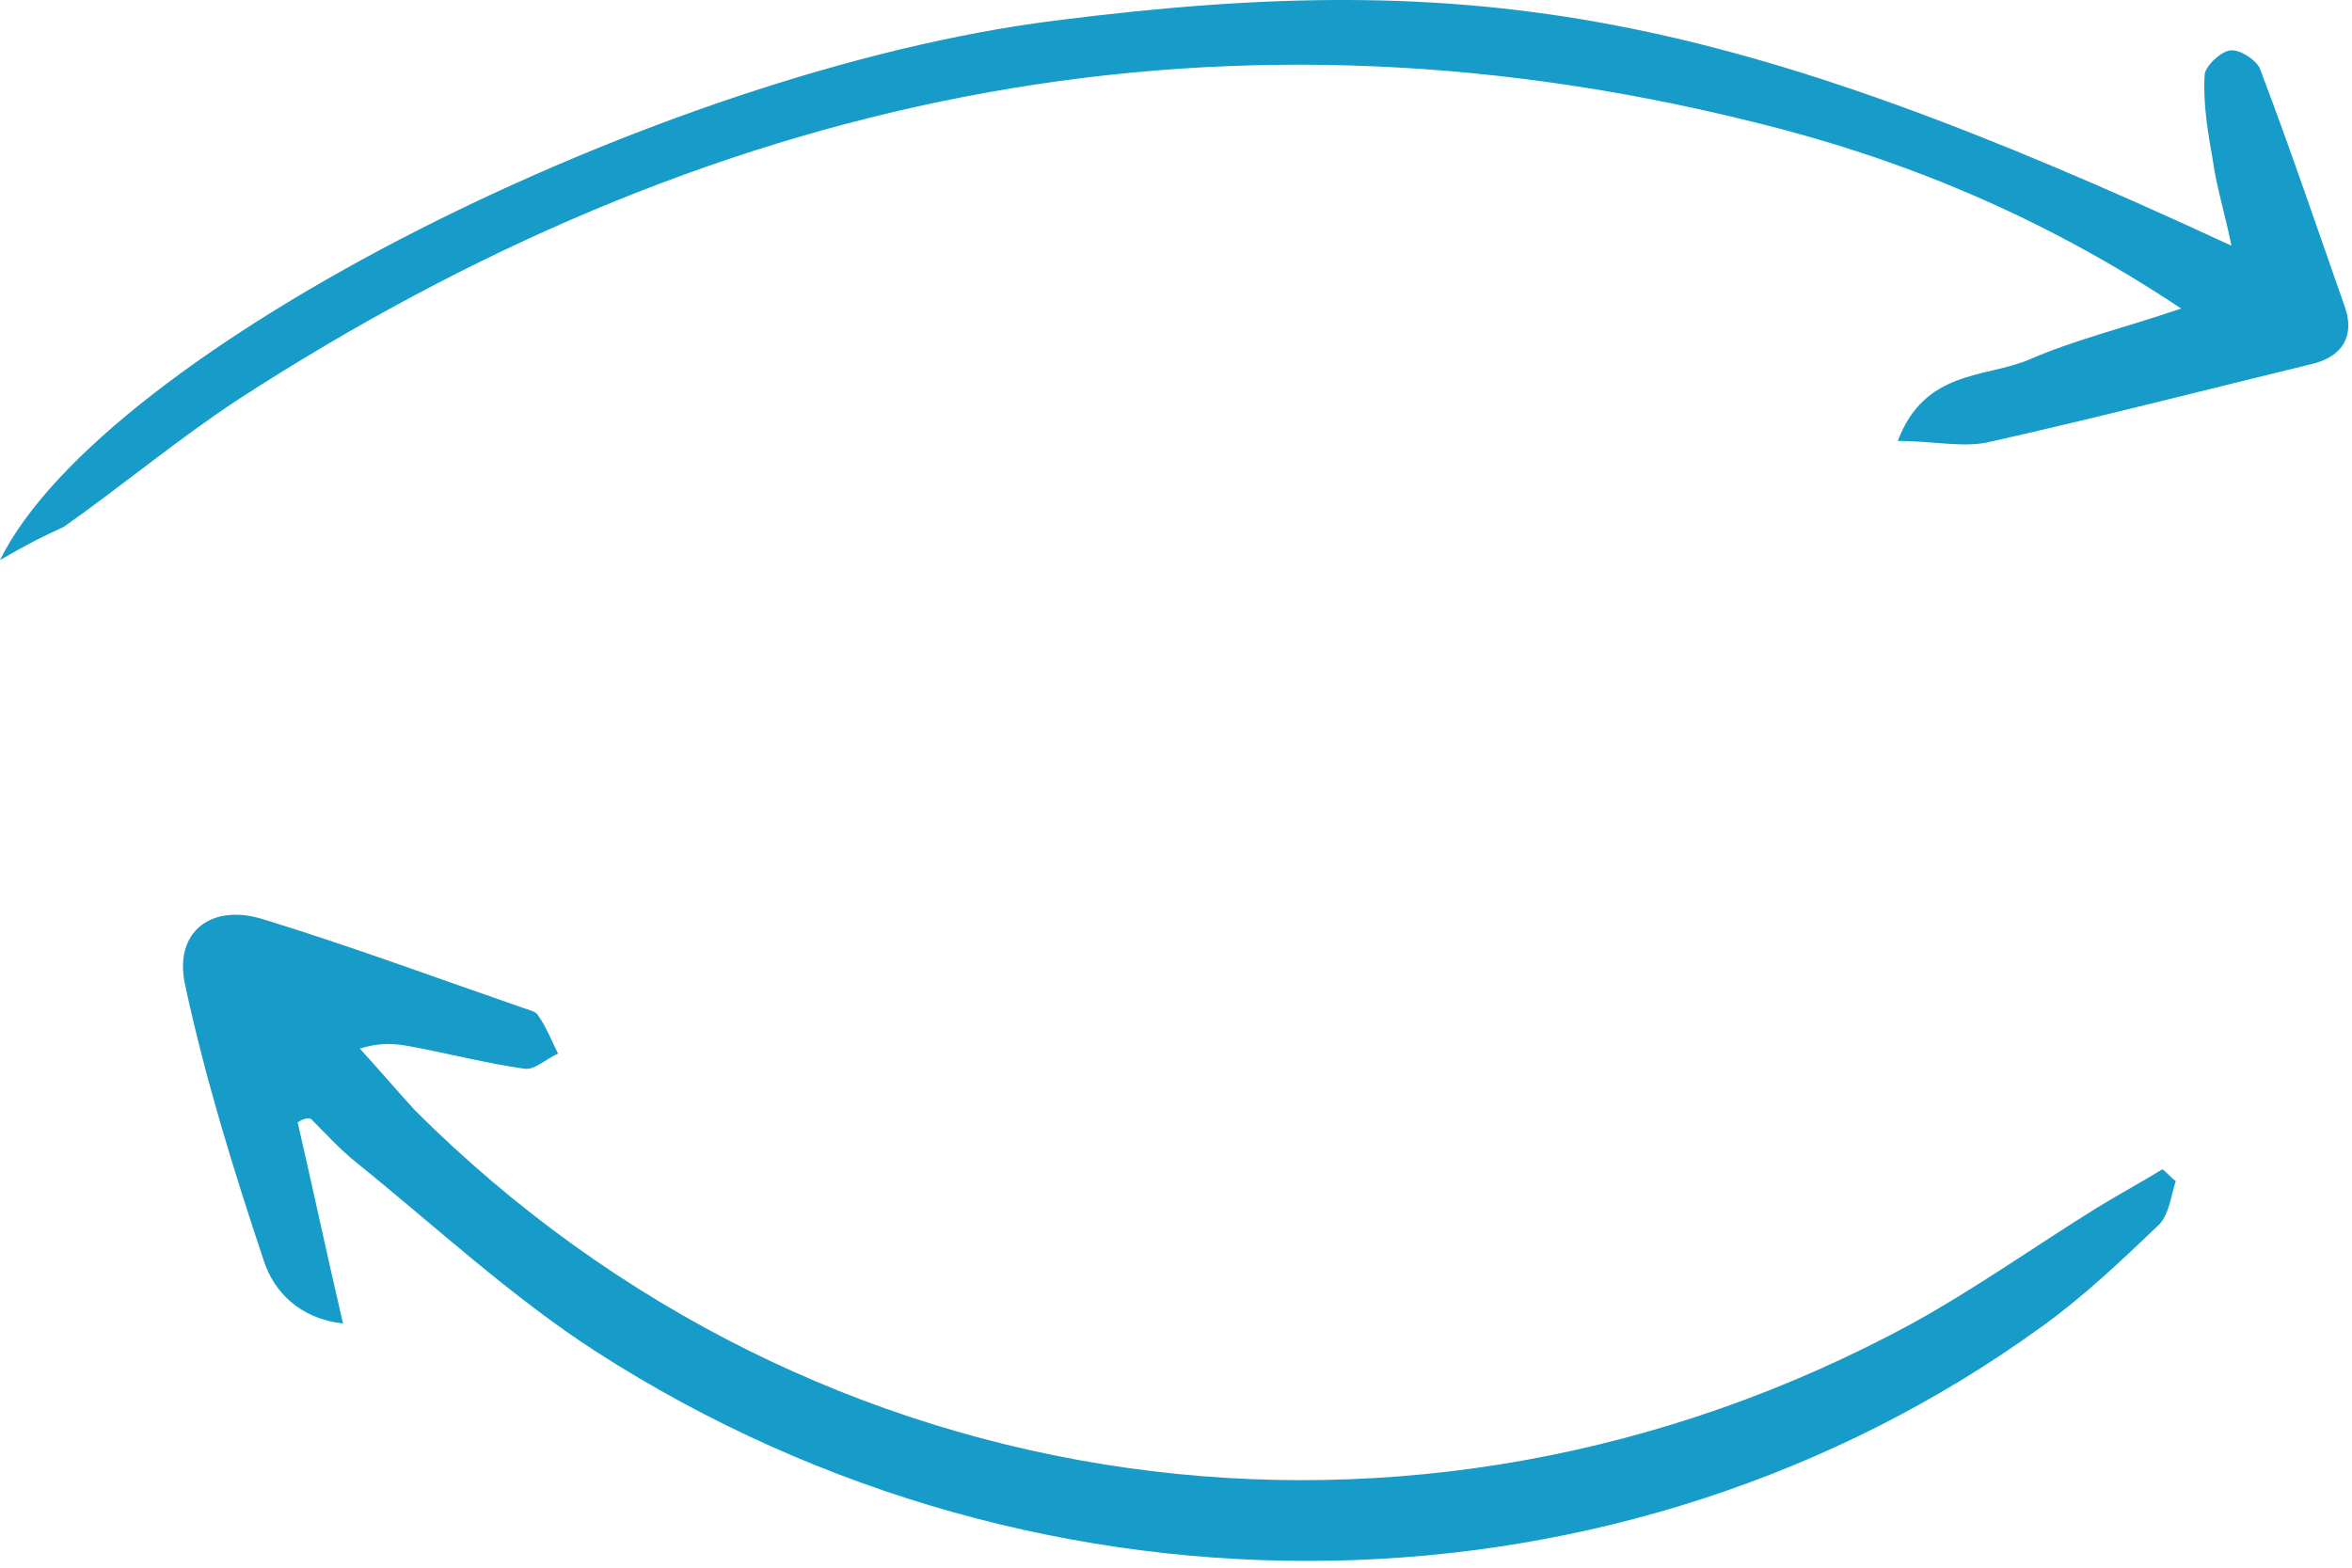 <svg width="168" height="112" viewBox="0 0 168 112" fill="none" xmlns="http://www.w3.org/2000/svg">
<g clip-path="url(#clip0_813_2589)">
<path d="M-7.80526e-05 40.01C7.424 24.999 47.062 5.024 75.323 1.478C105.86 -2.422 123.463 0.887 159.388 17.553C158.909 15.189 158.31 13.298 158.071 11.525C157.712 9.516 157.352 7.388 157.472 5.379C157.472 4.788 158.55 3.724 159.268 3.606C159.987 3.487 161.184 4.315 161.424 4.906C163.579 10.579 165.495 16.253 167.531 22.044C168.13 23.936 167.411 25.354 165.376 25.945C157.592 27.836 149.808 29.845 141.904 31.618C140.108 31.973 137.953 31.5 135.558 31.5C137.474 26.418 141.785 27.009 144.898 25.708C148.132 24.29 151.604 23.463 155.796 22.044C145.856 15.425 135.797 11.289 125.139 8.688C86.101 -1.004 50.175 7.033 17.005 28.545C12.694 31.382 8.742 34.691 4.55 37.646C3.233 38.237 2.036 38.828 -7.80526e-05 40.01Z" fill="#179BC8"/>
</g>
<g clip-path="url(#clip1_813_2589)">
<path d="M21.261 80.185C22.341 84.855 23.301 89.406 24.501 94.556C21.381 94.197 19.581 92.28 18.861 90.125C16.701 83.658 14.662 77.071 13.222 70.365C12.382 66.532 15.142 64.496 18.861 65.694C25.101 67.61 31.221 69.885 37.46 72.041C37.82 72.161 38.3 72.281 38.42 72.52C39.02 73.359 39.38 74.317 39.86 75.275C39.02 75.634 38.18 76.472 37.46 76.352C34.941 75.993 32.541 75.394 30.141 74.915C28.821 74.676 27.621 74.317 25.701 74.915C27.021 76.352 28.341 77.909 29.661 79.346C58.219 107.849 101.057 113.837 136.575 94.556C141.135 92.041 145.335 89.047 149.775 86.292C151.335 85.334 152.894 84.496 154.454 83.538C154.814 83.778 155.054 84.137 155.414 84.376C155.054 85.454 154.934 86.891 154.094 87.61C151.455 90.125 148.815 92.64 145.815 94.795C116.056 116.352 74.658 117.19 42.62 96.592C36.5 92.64 31.101 87.61 25.461 83.059C24.261 82.101 23.301 81.023 22.221 79.945C21.981 79.825 21.621 79.945 21.261 80.185Z" fill="#179BC8"/>
</g>
<defs>
<clipPath id="clip0_813_2589">
<rect width="167.735" height="40.01" fill="white"/>
</clipPath>
<clipPath id="clip1_813_2589">
<rect width="142.344" height="46.166" fill="white" transform="translate(13.07 65.351)"/>
</clipPath>
</defs>
</svg>
